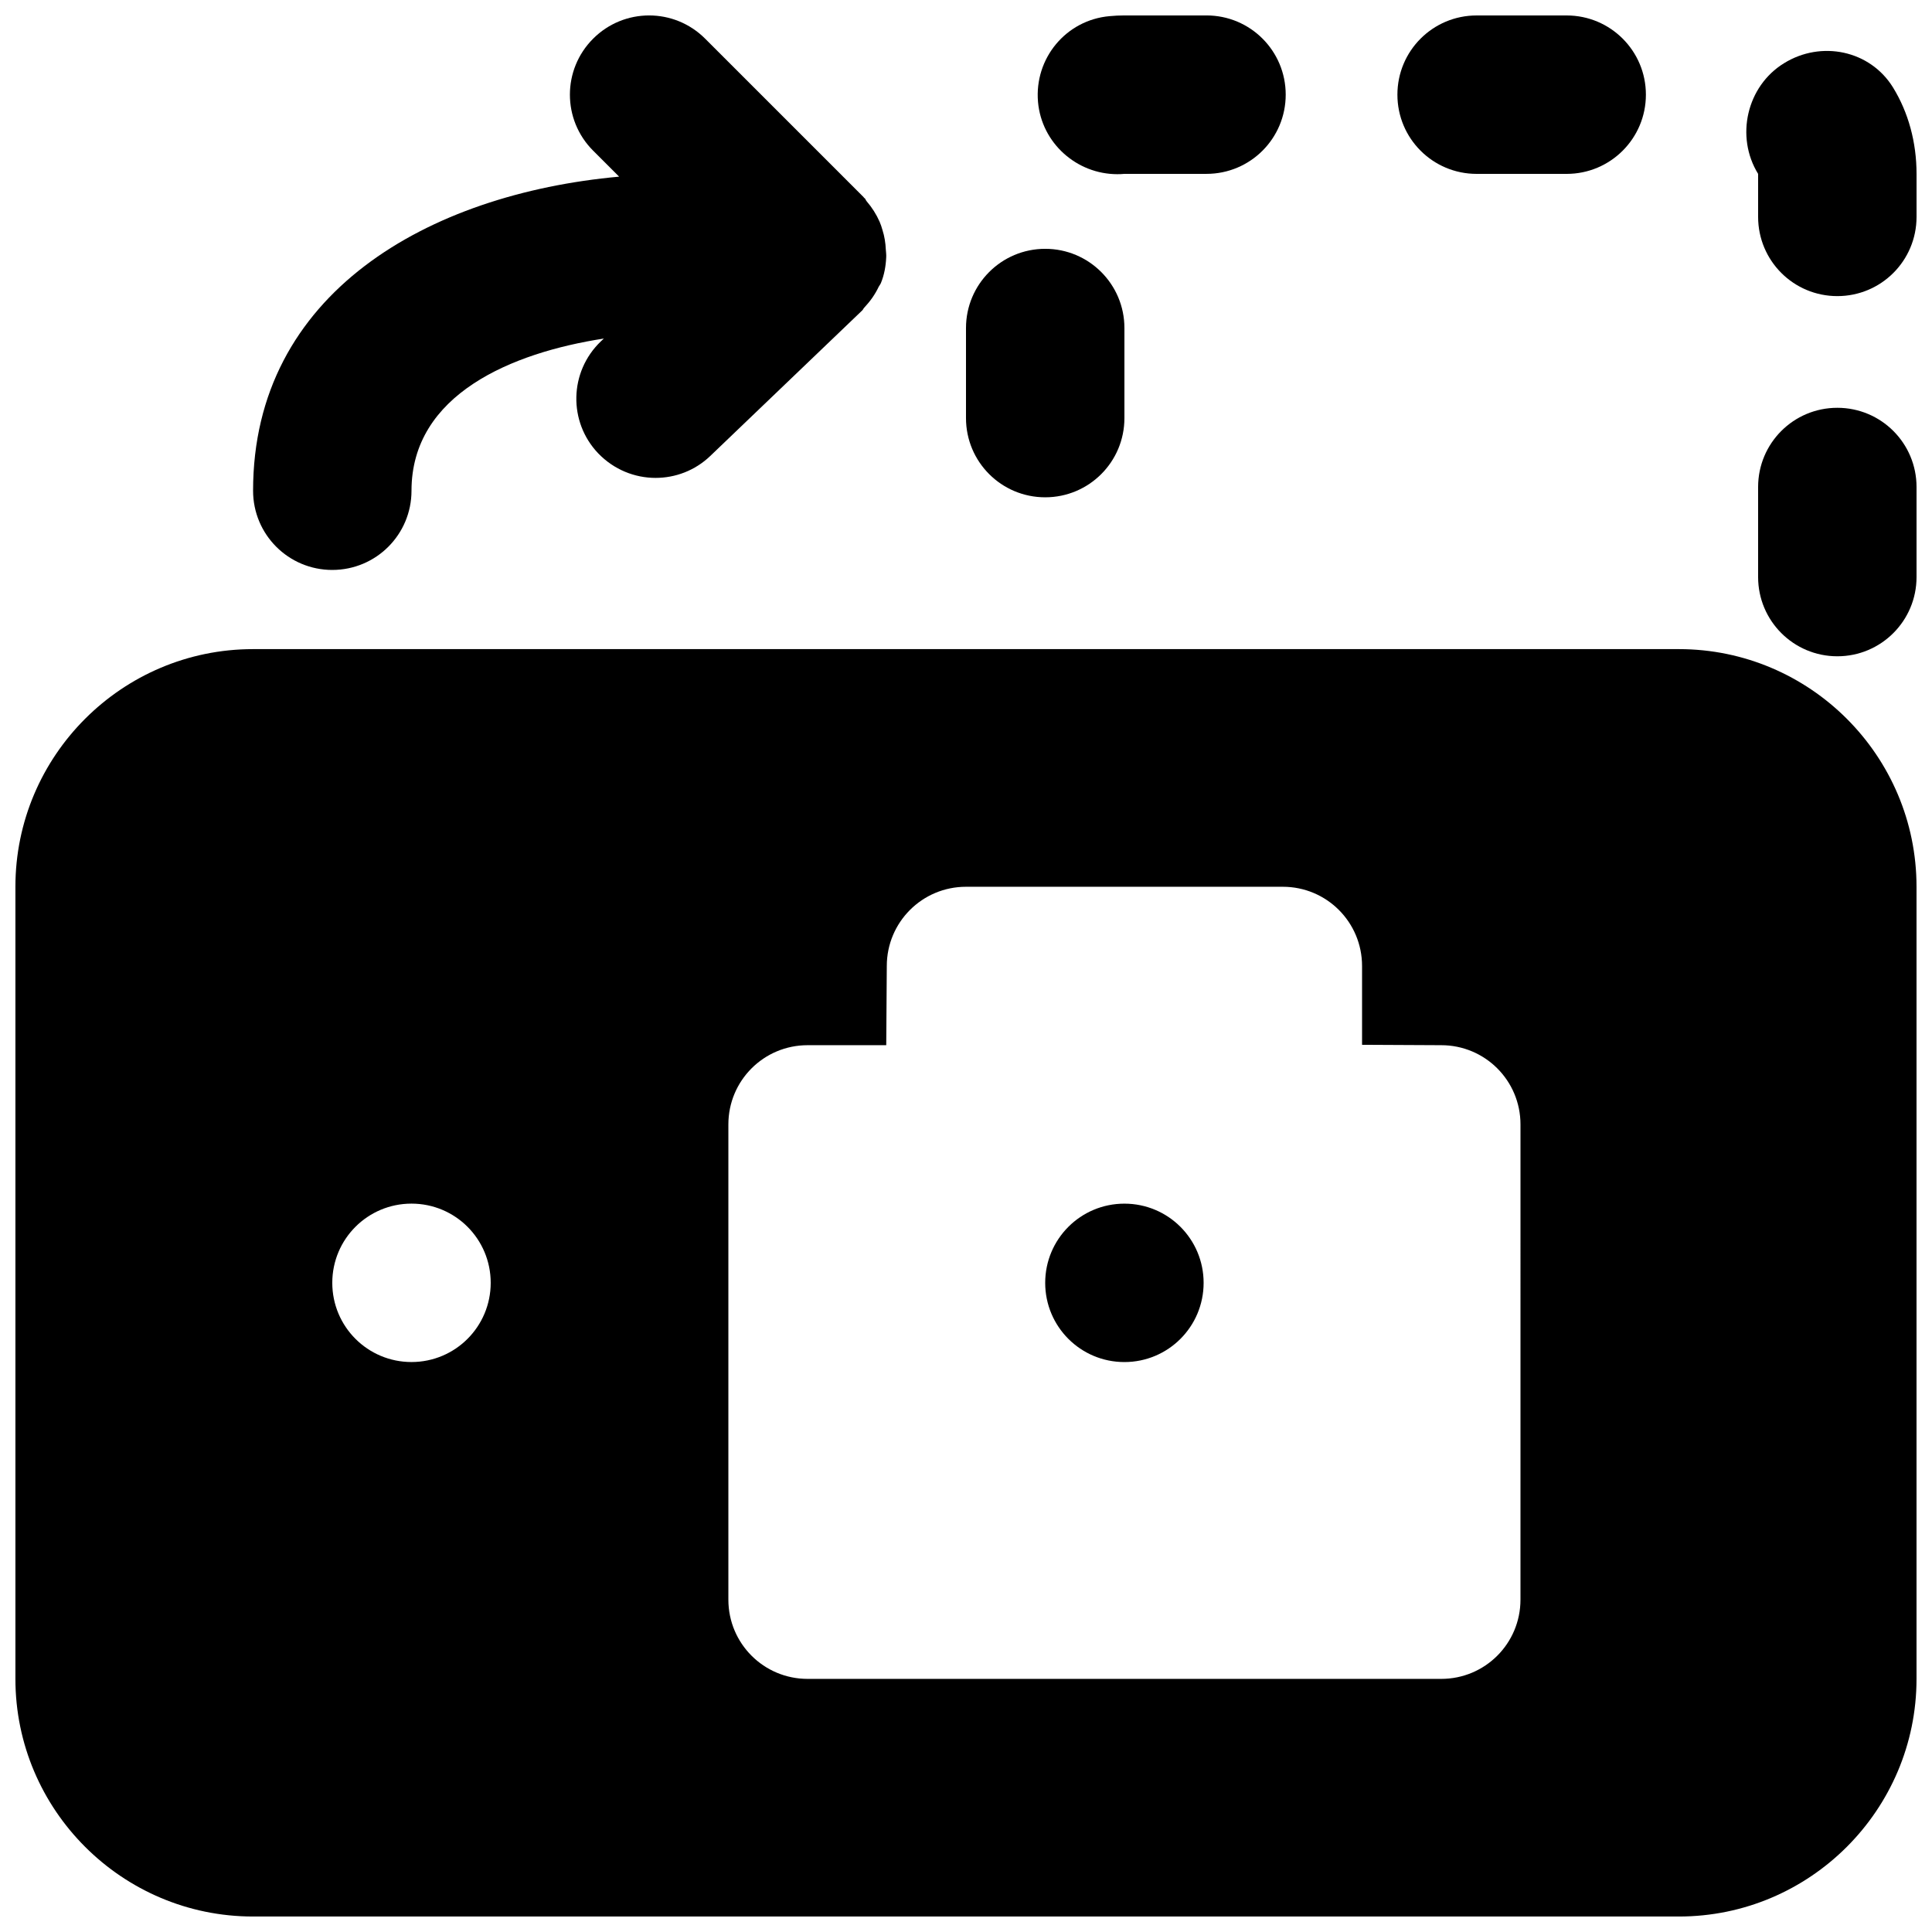 <?xml version="1.0" encoding="UTF-8"?>
<!-- Uploaded to: SVG Repo, www.svgrepo.com, Generator: SVG Repo Mixer Tools -->
<svg width="800px" height="800px" version="1.1" viewBox="144 144 512 512" xmlns="http://www.w3.org/2000/svg">
 <defs>
  <clipPath id="f">
   <path d="m609 252h42.902v66h-42.902z"/>
  </clipPath>
  <clipPath id="e">
   <path d="m606 157h45.902v66h-45.902z"/>
  </clipPath>
  <clipPath id="d">
   <path d="m419 148.09h66v42.906h-66z"/>
  </clipPath>
  <clipPath id="c">
   <path d="m514 148.09h67v42.906h-67z"/>
  </clipPath>
  <clipPath id="b">
   <path d="m211 148.09h168v147.91h-168z"/>
  </clipPath>
  <clipPath id="a">
   <path d="m148.09 316h503.81v335.9h-503.81z"/>
  </clipPath>
 </defs>
 <g clip-path="url(#f)">
  <path d="m630.91 252.07c-11.609 0-20.992 9.383-20.992 20.992v23.867c0 11.586 9.383 20.992 20.992 20.992s20.992-9.406 20.992-20.992v-23.867c0-11.609-9.383-20.992-20.992-20.992" fill-rule="evenodd"/>
 </g>
 <g clip-path="url(#e)">
  <path d="m645.67 167.18c-6.09-9.867-19.039-12.531-28.887-6.422-9.887 6.066-12.953 19.457-6.863 29.324v11.398c0 11.609 9.383 20.992 20.992 20.992 11.609 0 20.992-9.383 20.992-20.992v-11.398c0-8.375-2.164-16.289-6.234-22.902" fill-rule="evenodd"/>
 </g>
 <g clip-path="url(#d)">
  <path d="m440.12 190.16c0.609 0 1.238-0.02 1.867-0.086h21.75c11.605 0 20.988-9.383 20.988-20.992 0-11.605-9.383-20.992-20.988-20.992h-21.75c-1.363 0-2.644 0.066-3.969 0.191-11.523 1.027-19.941 11.188-18.934 22.734 0.965 10.914 10.246 19.145 21.035 19.145" fill-rule="evenodd"/>
 </g>
 <path d="m420.99 275.79c11.605 0 20.992-9.383 20.992-20.992v-23.867c0-11.59-9.387-20.992-20.992-20.992-11.609 0-20.992 9.402-20.992 20.992v23.867c0 11.609 9.383 20.992 20.992 20.992" fill-rule="evenodd"/>
 <g clip-path="url(#c)">
  <path d="m535.32 190.08h23.867c11.586 0 20.992-9.383 20.992-20.992 0-11.609-9.406-20.992-20.992-20.992h-23.867c-11.609 0-20.992 9.383-20.992 20.992 0 11.609 9.383 20.992 20.992 20.992" fill-rule="evenodd"/>
 </g>
 <g clip-path="url(#b)">
  <path d="m232.06 295.04c11.609 0 20.992-9.383 20.992-20.992 0-25.547 26.617-36.57 50.969-40.328l-0.797 0.758c-8.398 8.039-8.672 21.328-0.672 29.684 4.156 4.301 9.656 6.484 15.176 6.484 5.227 0 10.453-1.93 14.504-5.812l40.285-38.586c0.23-0.23 0.316-0.543 0.547-0.754 1.531-1.637 2.832-3.445 3.801-5.5 0.125-0.273 0.355-0.484 0.461-0.758 0.02-0.039 0.062-0.082 0.082-0.125 0.945-2.266 1.344-4.617 1.449-6.949 0.043-0.691-0.062-1.344-0.105-2.035-0.082-1.785-0.355-3.527-0.902-5.227-0.211-0.734-0.441-1.449-0.754-2.164-0.863-1.949-1.996-3.734-3.402-5.371-0.23-0.254-0.293-0.566-0.504-0.801-0.043-0.062-0.125-0.062-0.188-0.125s-0.086-0.145-0.148-0.207l-41.984-41.984c-8.207-8.211-21.473-8.211-29.684 0-8.207 8.207-8.207 21.473 0 29.68l6.887 6.887c-50.57 4.598-97.004 30.859-97.004 83.234 0 11.609 9.383 20.992 20.992 20.992" fill-rule="evenodd"/>
 </g>
 <path d="m441.98 462.98c-11.609 0-20.992 9.383-20.992 20.988 0 11.609 9.383 20.992 20.992 20.992 11.605 0 20.992-9.383 20.992-20.992 0-11.605-9.387-20.988-20.992-20.988" fill-rule="evenodd"/>
 <g clip-path="url(#a)">
  <path d="m546.94 567.93c0 11.609-9.383 20.992-20.992 20.992h-167.93c-11.609 0-20.992-9.383-20.992-20.992v-125.95c0-11.609 9.383-20.992 20.992-20.992h20.844l0.148-20.992c0-11.609 9.383-20.992 20.992-20.992h83.965c11.609 0 20.992 9.383 20.992 20.992v20.887l20.992 0.105c11.609 0 20.992 9.383 20.992 20.992zm-293.89-62.977c-11.609 0-20.992-9.383-20.992-20.992 0-11.605 9.383-20.988 20.992-20.988 11.609 0 20.992 9.383 20.992 20.988 0 11.609-9.383 20.992-20.992 20.992zm335.87-188.93h-377.86c-34.723 0-62.977 28.254-62.977 62.977v209.92c0 34.723 28.254 62.977 62.977 62.977h377.86c34.723 0 62.977-28.254 62.977-62.977v-209.92c0-34.723-28.254-62.977-62.977-62.977z" fill-rule="evenodd"/>
 </g>
</svg>